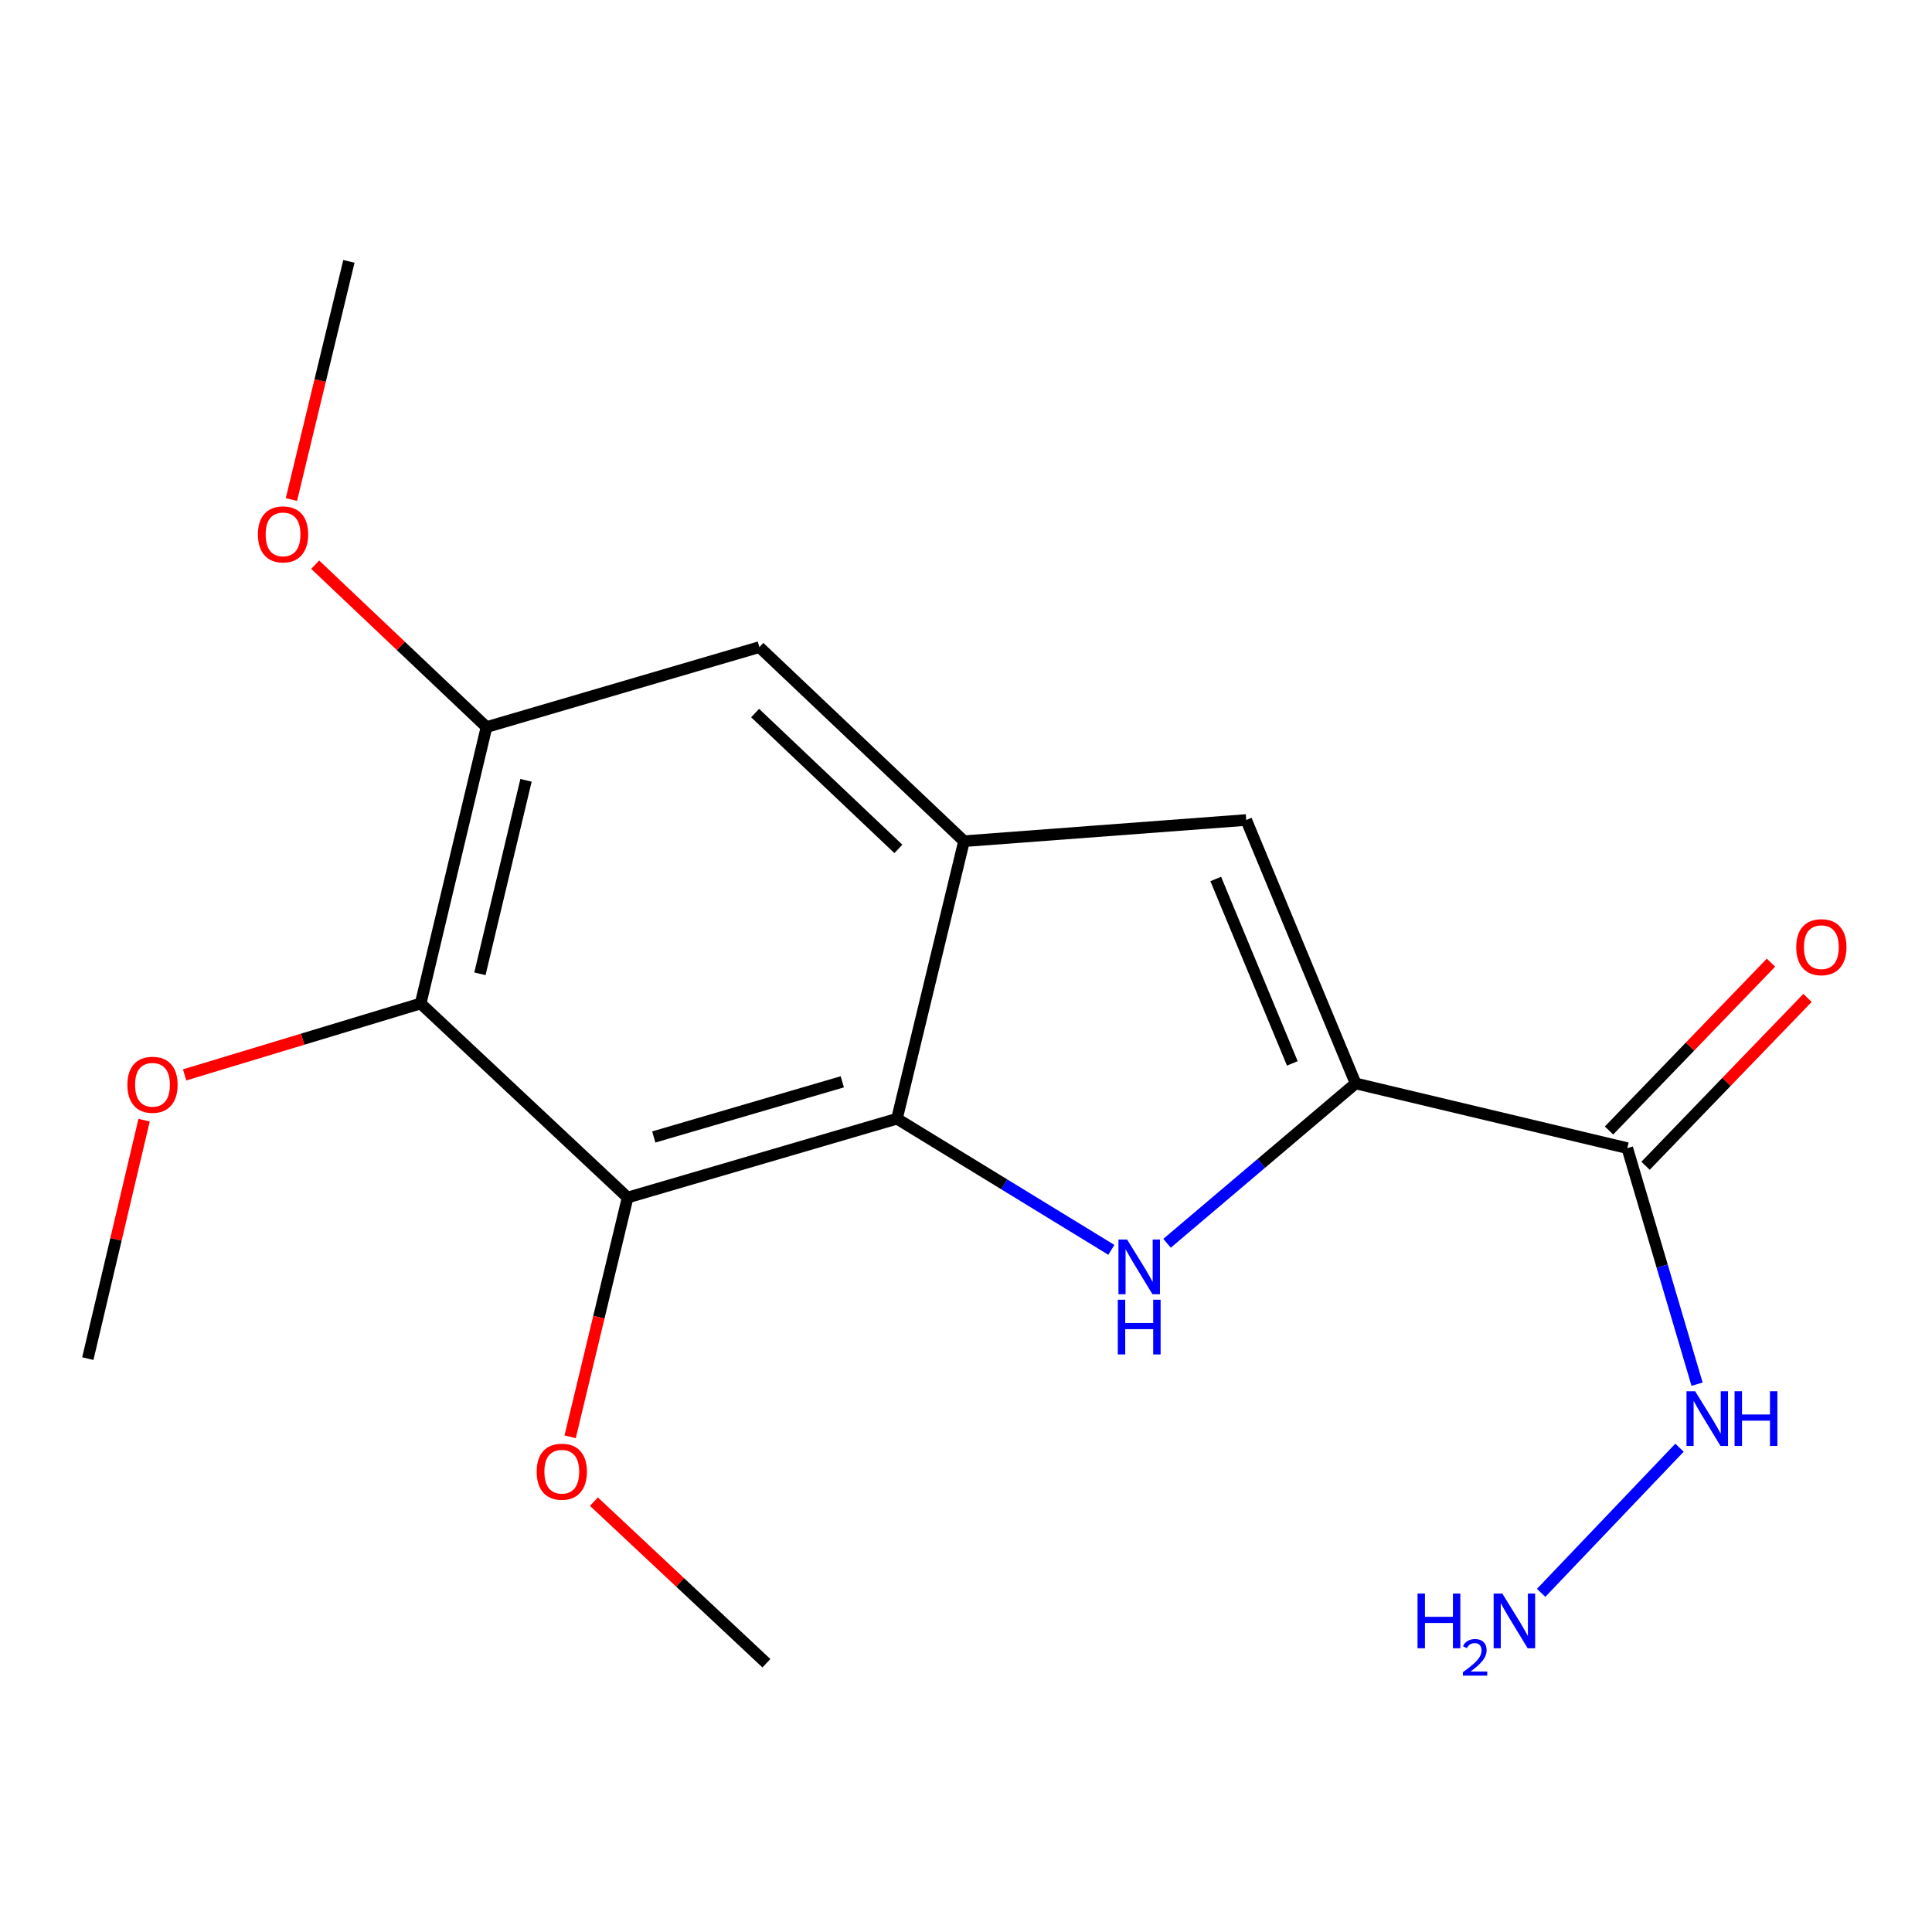 <?xml version='1.0' encoding='iso-8859-1'?>
<svg version='1.1' baseProfile='full'
              xmlns='http://www.w3.org/2000/svg'
                      xmlns:rdkit='http://www.rdkit.org/xml'
                      xmlns:xlink='http://www.w3.org/1999/xlink'
                  xml:space='preserve'
width='1000px' height='1000px' viewBox='0 0 1000 1000'>
<!-- END OF HEADER -->
<rect style='opacity:1.0;fill:#FFFFFF;stroke:none' width='1000' height='1000' x='0' y='0'> </rect>
<path class='bond-0' d='M 575.236,646.924 L 519.75,612.985' style='fill:none;fill-rule:evenodd;stroke:#0000FF;stroke-width:6px;stroke-linecap:butt;stroke-linejoin:miter;stroke-opacity:1' />
<path class='bond-0' d='M 519.75,612.985 L 464.264,579.045' style='fill:none;fill-rule:evenodd;stroke:#000000;stroke-width:6px;stroke-linecap:butt;stroke-linejoin:miter;stroke-opacity:1' />
<path class='bond-1' d='M 604.062,643.524 L 652.863,602.152' style='fill:none;fill-rule:evenodd;stroke:#0000FF;stroke-width:6px;stroke-linecap:butt;stroke-linejoin:miter;stroke-opacity:1' />
<path class='bond-1' d='M 652.863,602.152 L 701.664,560.781' style='fill:none;fill-rule:evenodd;stroke:#000000;stroke-width:6px;stroke-linecap:butt;stroke-linejoin:miter;stroke-opacity:1' />
<path class='bond-2' d='M 464.264,579.045 L 324.86,619.839' style='fill:none;fill-rule:evenodd;stroke:#000000;stroke-width:6px;stroke-linecap:butt;stroke-linejoin:miter;stroke-opacity:1' />
<path class='bond-2' d='M 435.972,559.942 L 338.39,588.497' style='fill:none;fill-rule:evenodd;stroke:#000000;stroke-width:6px;stroke-linecap:butt;stroke-linejoin:miter;stroke-opacity:1' />
<path class='bond-3' d='M 464.264,579.045 L 498.968,435.393' style='fill:none;fill-rule:evenodd;stroke:#000000;stroke-width:6px;stroke-linecap:butt;stroke-linejoin:miter;stroke-opacity:1' />
<path class='bond-5' d='M 701.664,560.781 L 645.044,424.429' style='fill:none;fill-rule:evenodd;stroke:#000000;stroke-width:6px;stroke-linecap:butt;stroke-linejoin:miter;stroke-opacity:1' />
<path class='bond-5' d='M 668.9,550.406 L 629.266,454.96' style='fill:none;fill-rule:evenodd;stroke:#000000;stroke-width:6px;stroke-linecap:butt;stroke-linejoin:miter;stroke-opacity:1' />
<path class='bond-6' d='M 701.664,560.781 L 842.279,594.274' style='fill:none;fill-rule:evenodd;stroke:#000000;stroke-width:6px;stroke-linecap:butt;stroke-linejoin:miter;stroke-opacity:1' />
<path class='bond-4' d='M 324.86,619.839 L 217.723,519.403' style='fill:none;fill-rule:evenodd;stroke:#000000;stroke-width:6px;stroke-linecap:butt;stroke-linejoin:miter;stroke-opacity:1' />
<path class='bond-11' d='M 324.86,619.839 L 309.98,681.769' style='fill:none;fill-rule:evenodd;stroke:#000000;stroke-width:6px;stroke-linecap:butt;stroke-linejoin:miter;stroke-opacity:1' />
<path class='bond-11' d='M 309.98,681.769 L 295.1,743.699' style='fill:none;fill-rule:evenodd;stroke:#FF0000;stroke-width:6px;stroke-linecap:butt;stroke-linejoin:miter;stroke-opacity:1' />
<path class='bond-8' d='M 498.968,435.393 L 393.043,334.943' style='fill:none;fill-rule:evenodd;stroke:#000000;stroke-width:6px;stroke-linecap:butt;stroke-linejoin:miter;stroke-opacity:1' />
<path class='bond-8' d='M 464.996,439.395 L 390.848,369.08' style='fill:none;fill-rule:evenodd;stroke:#000000;stroke-width:6px;stroke-linecap:butt;stroke-linejoin:miter;stroke-opacity:1' />
<path class='bond-18' d='M 498.968,435.393 L 645.044,424.429' style='fill:none;fill-rule:evenodd;stroke:#000000;stroke-width:6px;stroke-linecap:butt;stroke-linejoin:miter;stroke-opacity:1' />
<path class='bond-12' d='M 217.723,519.403 L 156.641,537.884' style='fill:none;fill-rule:evenodd;stroke:#000000;stroke-width:6px;stroke-linecap:butt;stroke-linejoin:miter;stroke-opacity:1' />
<path class='bond-12' d='M 156.641,537.884 L 95.558,556.364' style='fill:none;fill-rule:evenodd;stroke:#FF0000;stroke-width:6px;stroke-linecap:butt;stroke-linejoin:miter;stroke-opacity:1' />
<path class='bond-19' d='M 217.723,519.403 L 251.815,376.335' style='fill:none;fill-rule:evenodd;stroke:#000000;stroke-width:6px;stroke-linecap:butt;stroke-linejoin:miter;stroke-opacity:1' />
<path class='bond-19' d='M 248.402,504.035 L 272.266,403.887' style='fill:none;fill-rule:evenodd;stroke:#000000;stroke-width:6px;stroke-linecap:butt;stroke-linejoin:miter;stroke-opacity:1' />
<path class='bond-9' d='M 851.735,603.398 L 893.652,559.958' style='fill:none;fill-rule:evenodd;stroke:#000000;stroke-width:6px;stroke-linecap:butt;stroke-linejoin:miter;stroke-opacity:1' />
<path class='bond-9' d='M 893.652,559.958 L 935.569,516.518' style='fill:none;fill-rule:evenodd;stroke:#FF0000;stroke-width:6px;stroke-linecap:butt;stroke-linejoin:miter;stroke-opacity:1' />
<path class='bond-9' d='M 832.823,585.149 L 874.74,541.709' style='fill:none;fill-rule:evenodd;stroke:#000000;stroke-width:6px;stroke-linecap:butt;stroke-linejoin:miter;stroke-opacity:1' />
<path class='bond-9' d='M 874.74,541.709 L 916.657,498.27' style='fill:none;fill-rule:evenodd;stroke:#FF0000;stroke-width:6px;stroke-linecap:butt;stroke-linejoin:miter;stroke-opacity:1' />
<path class='bond-10' d='M 842.279,594.274 L 860.342,655.363' style='fill:none;fill-rule:evenodd;stroke:#000000;stroke-width:6px;stroke-linecap:butt;stroke-linejoin:miter;stroke-opacity:1' />
<path class='bond-10' d='M 860.342,655.363 L 878.405,716.452' style='fill:none;fill-rule:evenodd;stroke:#0000FF;stroke-width:6px;stroke-linecap:butt;stroke-linejoin:miter;stroke-opacity:1' />
<path class='bond-7' d='M 251.815,376.335 L 393.043,334.943' style='fill:none;fill-rule:evenodd;stroke:#000000;stroke-width:6px;stroke-linecap:butt;stroke-linejoin:miter;stroke-opacity:1' />
<path class='bond-13' d='M 251.815,376.335 L 207.473,334.305' style='fill:none;fill-rule:evenodd;stroke:#000000;stroke-width:6px;stroke-linecap:butt;stroke-linejoin:miter;stroke-opacity:1' />
<path class='bond-13' d='M 207.473,334.305 L 163.131,292.274' style='fill:none;fill-rule:evenodd;stroke:#FF0000;stroke-width:6px;stroke-linecap:butt;stroke-linejoin:miter;stroke-opacity:1' />
<path class='bond-14' d='M 869.314,749.321 L 797.686,824.46' style='fill:none;fill-rule:evenodd;stroke:#0000FF;stroke-width:6px;stroke-linecap:butt;stroke-linejoin:miter;stroke-opacity:1' />
<path class='bond-15' d='M 307.411,777.244 L 352.052,819.067' style='fill:none;fill-rule:evenodd;stroke:#FF0000;stroke-width:6px;stroke-linecap:butt;stroke-linejoin:miter;stroke-opacity:1' />
<path class='bond-15' d='M 352.052,819.067 L 396.693,860.889' style='fill:none;fill-rule:evenodd;stroke:#000000;stroke-width:6px;stroke-linecap:butt;stroke-linejoin:miter;stroke-opacity:1' />
<path class='bond-16' d='M 74.589,579.797 L 60.022,641.509' style='fill:none;fill-rule:evenodd;stroke:#FF0000;stroke-width:6px;stroke-linecap:butt;stroke-linejoin:miter;stroke-opacity:1' />
<path class='bond-16' d='M 60.022,641.509 L 45.455,703.221' style='fill:none;fill-rule:evenodd;stroke:#000000;stroke-width:6px;stroke-linecap:butt;stroke-linejoin:miter;stroke-opacity:1' />
<path class='bond-17' d='M 150.837,258.561 L 165.716,196.923' style='fill:none;fill-rule:evenodd;stroke:#FF0000;stroke-width:6px;stroke-linecap:butt;stroke-linejoin:miter;stroke-opacity:1' />
<path class='bond-17' d='M 165.716,196.923 L 180.595,135.285' style='fill:none;fill-rule:evenodd;stroke:#000000;stroke-width:6px;stroke-linecap:butt;stroke-linejoin:miter;stroke-opacity:1' />
<path  class='atom-0' d='M 583.391 641.581
L 592.671 656.581
Q 593.591 658.061, 595.071 660.741
Q 596.551 663.421, 596.631 663.581
L 596.631 641.581
L 600.391 641.581
L 600.391 669.901
L 596.511 669.901
L 586.551 653.501
Q 585.391 651.581, 584.151 649.381
Q 582.951 647.181, 582.591 646.501
L 582.591 669.901
L 578.911 669.901
L 578.911 641.581
L 583.391 641.581
' fill='#0000FF'/>
<path  class='atom-0' d='M 578.571 672.733
L 582.411 672.733
L 582.411 684.773
L 596.891 684.773
L 596.891 672.733
L 600.731 672.733
L 600.731 701.053
L 596.891 701.053
L 596.891 687.973
L 582.411 687.973
L 582.411 701.053
L 578.571 701.053
L 578.571 672.733
' fill='#0000FF'/>
<path  class='atom-10' d='M 929.729 490.254
Q 929.729 483.454, 933.089 479.654
Q 936.449 475.854, 942.729 475.854
Q 949.009 475.854, 952.369 479.654
Q 955.729 483.454, 955.729 490.254
Q 955.729 497.134, 952.329 501.054
Q 948.929 504.934, 942.729 504.934
Q 936.489 504.934, 933.089 501.054
Q 929.729 497.174, 929.729 490.254
M 942.729 501.734
Q 947.049 501.734, 949.369 498.854
Q 951.729 495.934, 951.729 490.254
Q 951.729 484.694, 949.369 481.894
Q 947.049 479.054, 942.729 479.054
Q 938.409 479.054, 936.049 481.854
Q 933.729 484.654, 933.729 490.254
Q 933.729 495.974, 936.049 498.854
Q 938.409 501.734, 942.729 501.734
' fill='#FF0000'/>
<path  class='atom-11' d='M 877.411 720.101
L 886.691 735.101
Q 887.611 736.581, 889.091 739.261
Q 890.571 741.941, 890.651 742.101
L 890.651 720.101
L 894.411 720.101
L 894.411 748.421
L 890.531 748.421
L 880.571 732.021
Q 879.411 730.101, 878.171 727.901
Q 876.971 725.701, 876.611 725.021
L 876.611 748.421
L 872.931 748.421
L 872.931 720.101
L 877.411 720.101
' fill='#0000FF'/>
<path  class='atom-11' d='M 897.811 720.101
L 901.651 720.101
L 901.651 732.141
L 916.131 732.141
L 916.131 720.101
L 919.971 720.101
L 919.971 748.421
L 916.131 748.421
L 916.131 735.341
L 901.651 735.341
L 901.651 748.421
L 897.811 748.421
L 897.811 720.101
' fill='#0000FF'/>
<path  class='atom-12' d='M 277.783 761.746
Q 277.783 754.946, 281.143 751.146
Q 284.503 747.346, 290.783 747.346
Q 297.063 747.346, 300.423 751.146
Q 303.783 754.946, 303.783 761.746
Q 303.783 768.626, 300.383 772.546
Q 296.983 776.426, 290.783 776.426
Q 284.543 776.426, 281.143 772.546
Q 277.783 768.666, 277.783 761.746
M 290.783 773.226
Q 295.103 773.226, 297.423 770.346
Q 299.783 767.426, 299.783 761.746
Q 299.783 756.186, 297.423 753.386
Q 295.103 750.546, 290.783 750.546
Q 286.463 750.546, 284.103 753.346
Q 281.783 756.146, 281.783 761.746
Q 281.783 767.466, 284.103 770.346
Q 286.463 773.226, 290.783 773.226
' fill='#FF0000'/>
<path  class='atom-13' d='M 65.933 561.474
Q 65.933 554.674, 69.293 550.874
Q 72.653 547.074, 78.933 547.074
Q 85.213 547.074, 88.573 550.874
Q 91.933 554.674, 91.933 561.474
Q 91.933 568.354, 88.533 572.274
Q 85.133 576.154, 78.933 576.154
Q 72.693 576.154, 69.293 572.274
Q 65.933 568.394, 65.933 561.474
M 78.933 572.954
Q 83.253 572.954, 85.573 570.074
Q 87.933 567.154, 87.933 561.474
Q 87.933 555.914, 85.573 553.114
Q 83.253 550.274, 78.933 550.274
Q 74.613 550.274, 72.253 553.074
Q 69.933 555.874, 69.933 561.474
Q 69.933 567.194, 72.253 570.074
Q 74.613 572.954, 78.933 572.954
' fill='#FF0000'/>
<path  class='atom-14' d='M 133.503 276.593
Q 133.503 269.793, 136.863 265.993
Q 140.223 262.193, 146.503 262.193
Q 152.783 262.193, 156.143 265.993
Q 159.503 269.793, 159.503 276.593
Q 159.503 283.473, 156.103 287.393
Q 152.703 291.273, 146.503 291.273
Q 140.263 291.273, 136.863 287.393
Q 133.503 283.513, 133.503 276.593
M 146.503 288.073
Q 150.823 288.073, 153.143 285.193
Q 155.503 282.273, 155.503 276.593
Q 155.503 271.033, 153.143 268.233
Q 150.823 265.393, 146.503 265.393
Q 142.183 265.393, 139.823 268.193
Q 137.503 270.993, 137.503 276.593
Q 137.503 282.313, 139.823 285.193
Q 142.183 288.073, 146.503 288.073
' fill='#FF0000'/>
<path  class='atom-15' d='M 733.716 824.814
L 737.556 824.814
L 737.556 836.854
L 752.036 836.854
L 752.036 824.814
L 755.876 824.814
L 755.876 853.134
L 752.036 853.134
L 752.036 840.054
L 737.556 840.054
L 737.556 853.134
L 733.716 853.134
L 733.716 824.814
' fill='#0000FF'/>
<path  class='atom-15' d='M 757.249 852.141
Q 757.935 850.372, 759.572 849.395
Q 761.209 848.392, 763.479 848.392
Q 766.304 848.392, 767.888 849.923
Q 769.472 851.454, 769.472 854.173
Q 769.472 856.945, 767.413 859.533
Q 765.38 862.12, 761.156 865.182
L 769.789 865.182
L 769.789 867.294
L 757.196 867.294
L 757.196 865.525
Q 760.681 863.044, 762.74 861.196
Q 764.826 859.348, 765.829 857.685
Q 766.832 856.021, 766.832 854.305
Q 766.832 852.51, 765.935 851.507
Q 765.037 850.504, 763.479 850.504
Q 761.975 850.504, 760.971 851.111
Q 759.968 851.718, 759.255 853.065
L 757.249 852.141
' fill='#0000FF'/>
<path  class='atom-15' d='M 777.589 824.814
L 786.869 839.814
Q 787.789 841.294, 789.269 843.974
Q 790.749 846.654, 790.829 846.814
L 790.829 824.814
L 794.589 824.814
L 794.589 853.134
L 790.709 853.134
L 780.749 836.734
Q 779.589 834.814, 778.349 832.614
Q 777.149 830.414, 776.789 829.734
L 776.789 853.134
L 773.109 853.134
L 773.109 824.814
L 777.589 824.814
' fill='#0000FF'/>
</svg>
